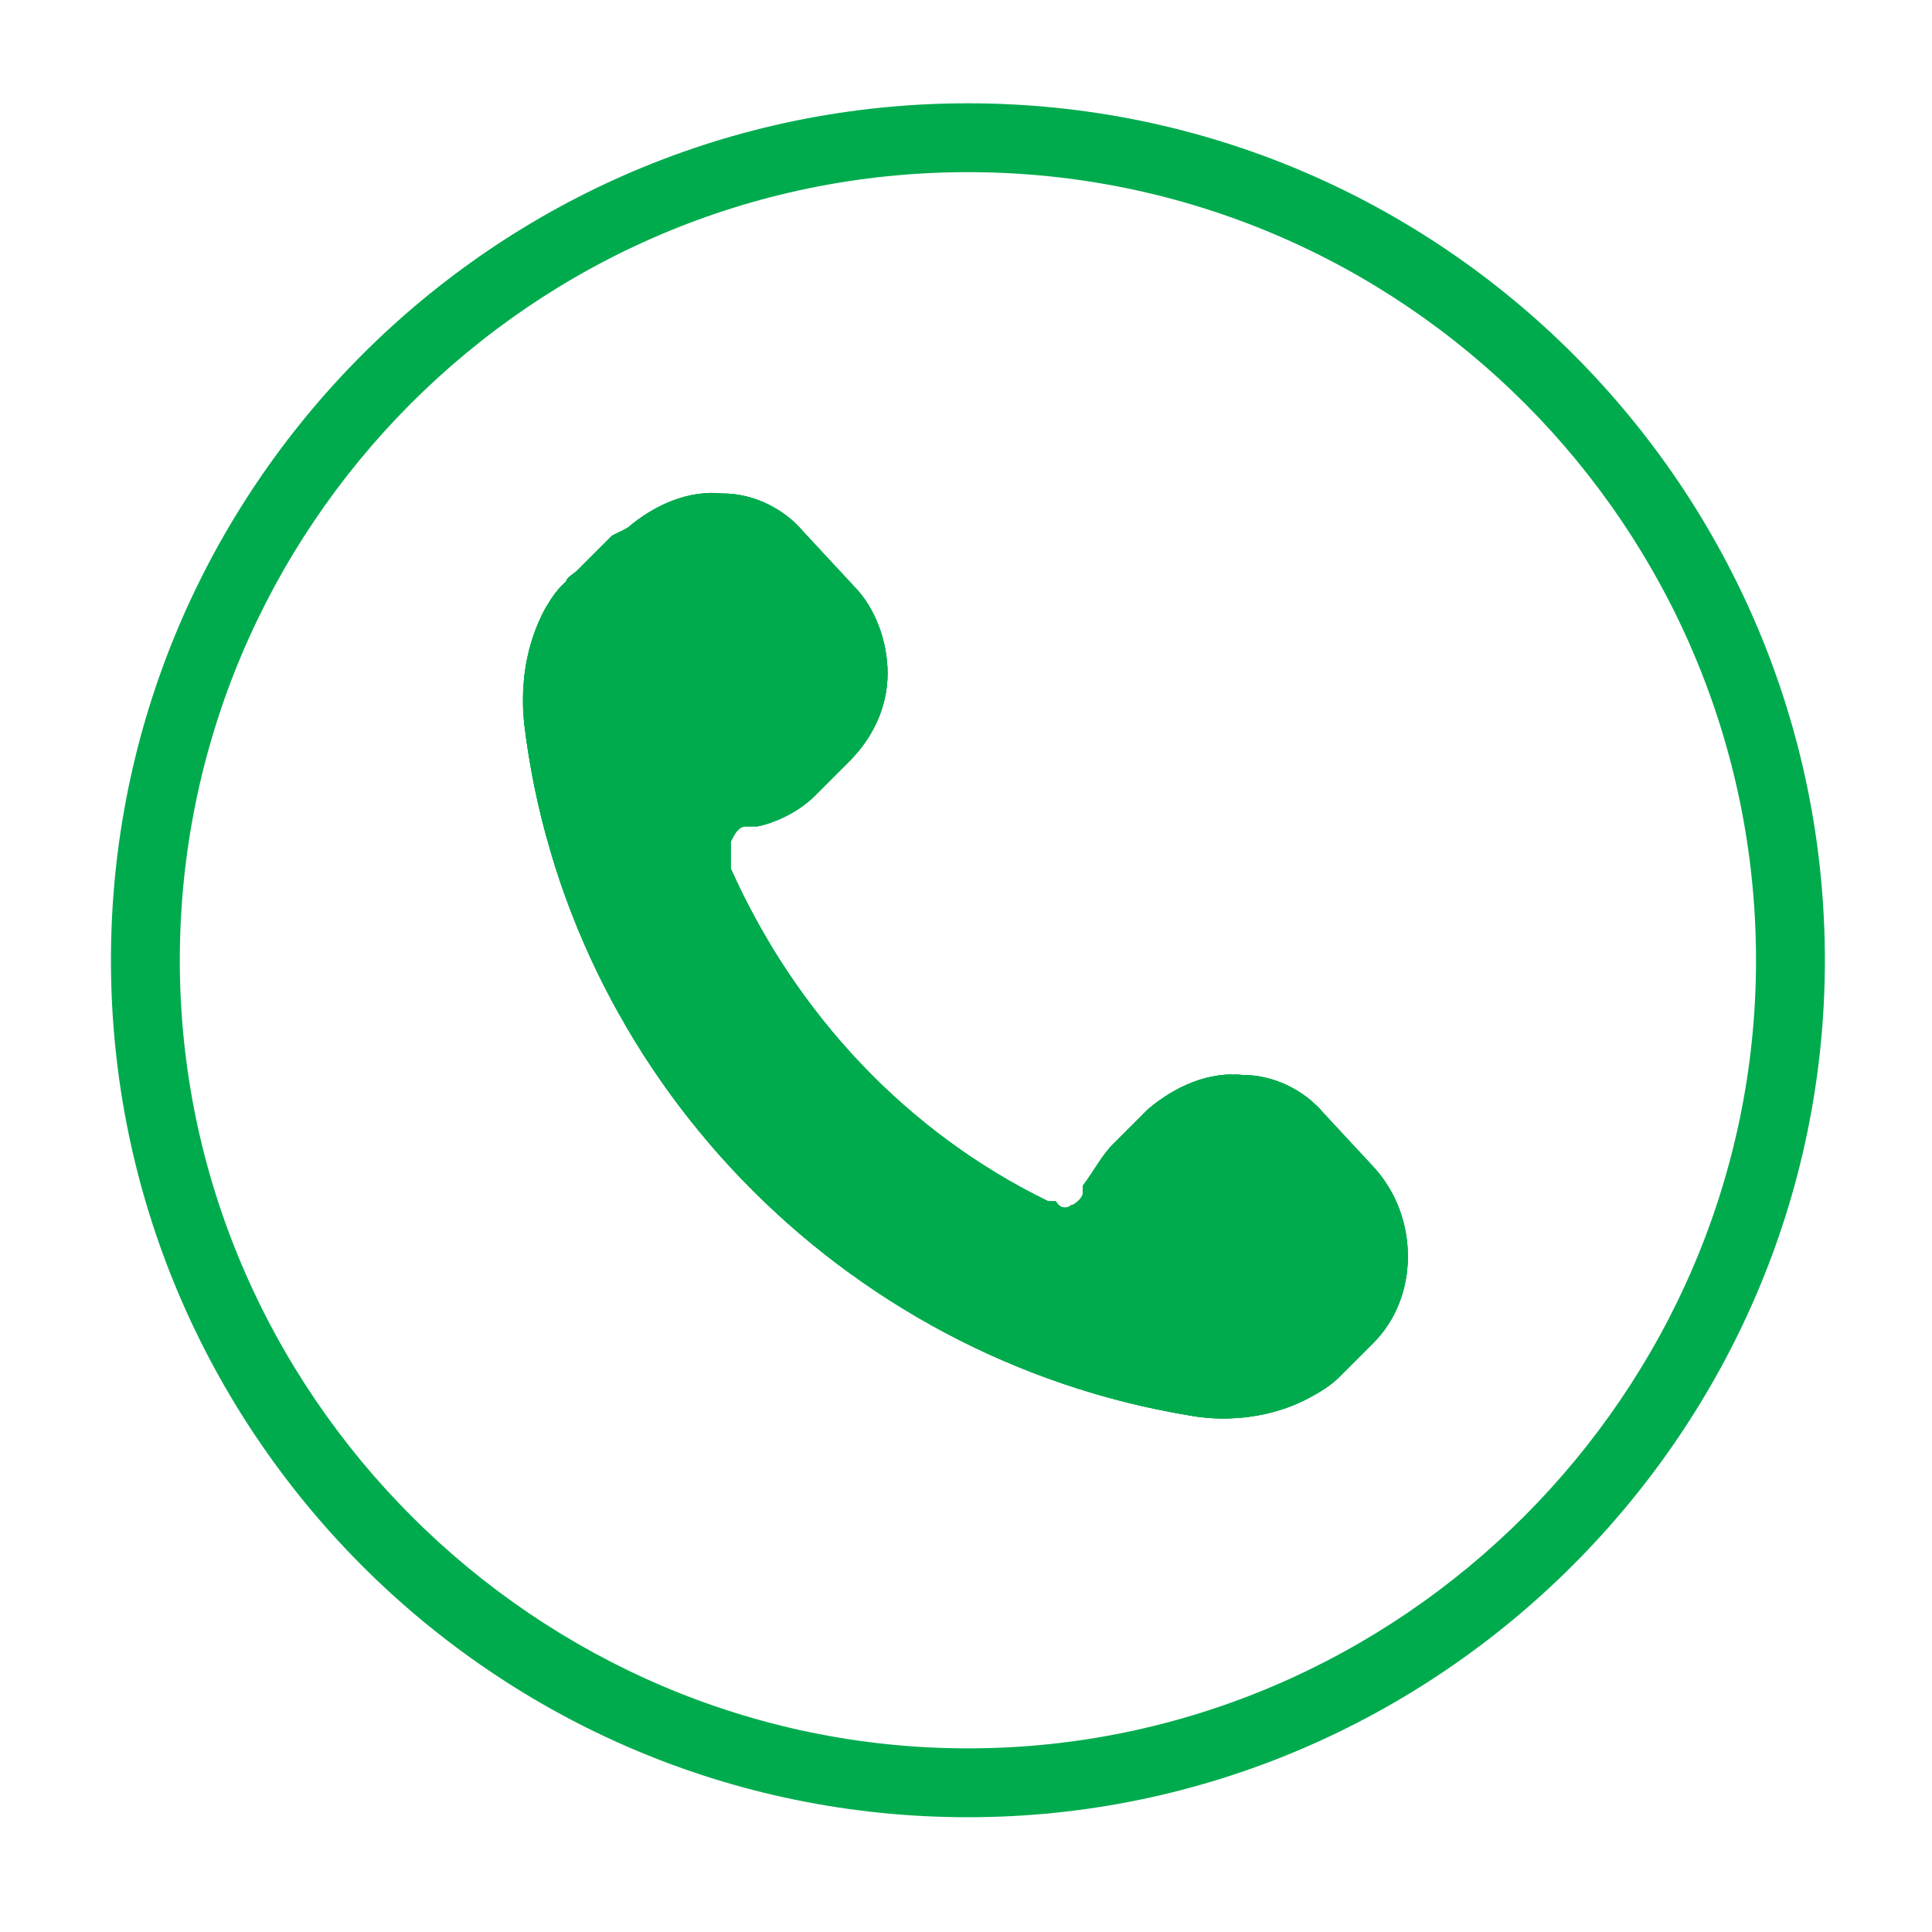 <?xml version="1.0" encoding="UTF-8"?><svg id="Layer_1" xmlns="http://www.w3.org/2000/svg" xmlns:xlink="http://www.w3.org/1999/xlink" viewBox="0 0 50.5 50.5"><defs><style>.cls-1{stroke-width:0px;}.cls-1,.cls-2{fill:#00ab4e;}.cls-3{clip-path:url(#clippath);}</style><clipPath id="clippath"><path class="cls-1" d="m16.4,13.8c.7-.6,1.6-1,2.5-.9.8,0,1.6.4,2.1,1l1.3,1.4c.6.6.9,1.5.9,2.3,0,.9-.4,1.7-1,2.3l-.9.9h0c-.4.4-1,.7-1.5.8h-.3c-.2,0-.3.2-.4.4,0,.1,0,.3,0,.5v.2c1.7,3.8,4.6,6.9,8.3,8.7h.2c.1.2.3.2.4.1.1,0,.3-.2.3-.3v-.2c.3-.4.5-.8.8-1.1l.9-.9c.7-.6,1.6-1,2.5-.9.8,0,1.6.4,2.1,1l1.3,1.4c1.2,1.3,1.2,3.4,0,4.6l-.9.9c-.2.2-.5.4-.9.6-.8.4-1.9.6-3,.4-9.1-1.5-16.3-8.9-17.4-18.1-.2-1.9.6-3.3,1.1-3.7,0,0,0,0,0,0h0s0,0,0,0c0-.1.2-.2.3-.3l.9-.9h0Z"/></clipPath></defs><path class="cls-1" d="m25.3,47.5c-12.4,0-22.4-10.1-22.4-22.4S12.9,2.7,25.3,2.7s22.4,10.1,22.4,22.4-10.1,22.4-22.4,22.4h0Zm0-43c-11.4,0-20.6,9.3-20.6,20.6s9.3,20.6,20.6,20.6,20.6-9.3,20.6-20.6S36.7,4.5,25.3,4.5Z"/><path class="cls-1" d="m16.4,13.8c.7-.6,1.6-1,2.5-.9.8,0,1.6.4,2.1,1l1.3,1.4c.6.6.9,1.5.9,2.3,0,.9-.4,1.7-1,2.3l-.9.9h0c-.4.4-1,.7-1.5.8h-.3c-.2,0-.3.2-.4.4,0,.1,0,.3,0,.5v.2c1.7,3.8,4.6,6.9,8.3,8.7h.2c.1.2.3.2.4.1.1,0,.3-.2.3-.3v-.2c.3-.4.5-.8.8-1.1l.9-.9c.7-.6,1.6-1,2.5-.9.8,0,1.6.4,2.1,1l1.3,1.4c1.2,1.3,1.2,3.4,0,4.6l-.9.9c-.2.2-.5.4-.9.6-.8.4-1.9.6-3,.4-9.1-1.5-16.3-8.9-17.4-18.1-.2-1.9.6-3.3,1.1-3.7,0,0,0,0,0,0h0s0,0,0,0c0-.1.2-.2.3-.3l.9-.9h0Z"/><path class="cls-2" d="m16.4,13.8c.7-.6,1.6-1,2.5-.9.8,0,1.6.4,2.1,1l1.3,1.4c.6.6.9,1.5.9,2.3,0,.9-.4,1.7-1,2.3l-.9.9h0c-.4.4-1,.7-1.5.8h-.3c-.2,0-.3.2-.4.4,0,.1,0,.3,0,.5v.2c1.7,3.8,4.6,6.9,8.3,8.7h.2c.1.2.3.2.4.1.1,0,.3-.2.3-.3v-.2c.3-.4.5-.8.8-1.1l.9-.9c.7-.6,1.6-1,2.5-.9.8,0,1.6.4,2.1,1l1.3,1.4c1.2,1.3,1.2,3.4,0,4.6l-.9.9c-.2.2-.5.4-.9.6-.8.4-1.9.6-3,.4-9.1-1.5-16.3-8.9-17.4-18.1-.2-1.9.6-3.3,1.1-3.7,0,0,0,0,0,0h0s0,0,0,0c0-.1.2-.2.3-.3l.9-.9h0Z"/><g class="cls-3"><rect class="cls-1" x="13.7" y="12.9" width=".2" height="24.2"/><rect class="cls-1" x="13.9" y="12.9" width=".2" height="24.2"/><rect class="cls-1" x="14.1" y="12.9" width=".2" height="24.2"/><rect class="cls-1" x="14.4" y="12.9" width=".2" height="24.2"/><rect class="cls-1" x="14.6" y="12.9" width=".2" height="24.2"/><rect class="cls-1" x="14.8" y="12.9" width=".2" height="24.2"/><rect class="cls-1" x="15" y="12.9" width=".2" height="24.2"/><rect class="cls-1" x="15.2" y="12.9" width=".2" height="24.2"/><rect class="cls-1" x="15.4" y="12.9" width=".2" height="24.2"/><rect class="cls-1" x="15.6" y="12.9" width=".2" height="24.2"/><rect class="cls-1" x="15.8" y="12.9" width=".2" height="24.2"/><rect class="cls-1" x="16" y="12.9" width=".2" height="24.2"/><rect class="cls-1" x="16.3" y="12.9" width=".2" height="24.2"/><rect class="cls-1" x="16.5" y="12.9" width=".2" height="24.2"/><rect class="cls-1" x="16.7" y="12.9" width=".2" height="24.2"/><rect class="cls-1" x="16.9" y="12.9" width=".2" height="24.2"/><rect class="cls-1" x="17.1" y="12.9" width=".2" height="24.2"/><rect class="cls-1" x="17.3" y="12.9" width=".2" height="24.2"/><rect class="cls-1" x="17.5" y="12.9" width=".2" height="24.2"/><rect class="cls-1" x="17.7" y="12.9" width=".2" height="24.2"/><rect class="cls-1" x="17.9" y="12.9" width=".2" height="24.2"/><rect class="cls-1" x="18.1" y="12.9" width=".2" height="24.2"/><rect class="cls-1" x="18.4" y="12.9" width=".2" height="24.2"/><rect class="cls-1" x="18.6" y="12.9" width=".2" height="24.2"/><rect class="cls-1" x="18.8" y="12.9" width=".2" height="24.2"/><rect class="cls-1" x="19" y="12.9" width=".2" height="24.2"/><rect class="cls-1" x="19.2" y="12.9" width=".2" height="24.2"/><rect class="cls-1" x="19.4" y="12.9" width=".2" height="24.2"/><rect class="cls-1" x="19.6" y="12.9" width=".2" height="24.2"/><rect class="cls-1" x="19.8" y="12.9" width=".2" height="24.2"/><rect class="cls-1" x="20" y="12.9" width=".2" height="24.2"/><rect class="cls-1" x="20.3" y="12.9" width=".2" height="24.2"/><rect class="cls-1" x="20.5" y="12.9" width=".2" height="24.2"/><rect class="cls-1" x="20.7" y="12.9" width=".2" height="24.2"/><rect class="cls-1" x="20.9" y="12.9" width=".2" height="24.2"/><rect class="cls-1" x="21.1" y="12.9" width=".2" height="24.2"/><rect class="cls-1" x="21.3" y="12.9" width=".2" height="24.2"/><rect class="cls-1" x="21.5" y="12.9" width=".2" height="24.2"/><rect class="cls-1" x="21.7" y="12.9" width=".2" height="24.2"/><rect class="cls-1" x="21.9" y="12.9" width=".2" height="24.2"/><rect class="cls-1" x="22.1" y="12.9" width=".2" height="24.2"/><rect class="cls-1" x="22.4" y="12.9" width=".2" height="24.2"/><rect class="cls-1" x="22.6" y="12.9" width=".2" height="24.2"/><rect class="cls-1" x="22.8" y="12.9" width=".2" height="24.2"/><rect class="cls-1" x="23" y="12.9" width=".2" height="24.2"/><rect class="cls-1" x="23.2" y="12.9" width=".2" height="24.2"/><rect class="cls-1" x="23.4" y="12.9" width=".2" height="24.2"/><rect class="cls-1" x="23.6" y="12.9" width=".2" height="24.2"/><rect class="cls-1" x="23.8" y="12.9" width=".2" height="24.2"/><rect class="cls-1" x="24" y="12.9" width=".2" height="24.2"/><rect class="cls-1" x="24.3" y="12.9" width=".2" height="24.2"/><rect class="cls-1" x="24.5" y="12.9" width=".2" height="24.2"/><rect class="cls-1" x="24.7" y="12.9" width=".2" height="24.2"/><rect class="cls-1" x="24.9" y="12.9" width=".2" height="24.2"/><rect class="cls-1" x="25.1" y="12.9" width=".2" height="24.2"/><rect class="cls-1" x="25.3" y="12.9" width=".2" height="24.2"/><rect class="cls-1" x="25.5" y="12.9" width=".2" height="24.2"/><rect class="cls-1" x="25.7" y="12.9" width=".2" height="24.2"/><rect class="cls-1" x="25.9" y="12.9" width=".2" height="24.2"/><rect class="cls-1" x="26.1" y="12.9" width=".2" height="24.2"/><rect class="cls-1" x="26.4" y="12.9" width=".2" height="24.2"/><rect class="cls-1" x="26.6" y="12.9" width=".2" height="24.2"/><rect class="cls-1" x="26.8" y="12.9" width=".2" height="24.2"/><rect class="cls-1" x="27" y="12.9" width=".2" height="24.2"/><rect class="cls-1" x="27.2" y="12.9" width=".2" height="24.2"/><rect class="cls-1" x="27.4" y="12.9" width=".2" height="24.2"/><rect class="cls-1" x="27.6" y="12.9" width=".2" height="24.2"/><rect class="cls-1" x="27.8" y="12.9" width=".2" height="24.2"/><rect class="cls-1" x="28" y="12.9" width=".2" height="24.2"/><rect class="cls-1" x="28.3" y="12.9" width=".2" height="24.2"/><rect class="cls-1" x="28.5" y="12.9" width=".2" height="24.2"/><rect class="cls-1" x="28.7" y="12.9" width=".2" height="24.2"/><rect class="cls-1" x="28.9" y="12.9" width=".2" height="24.2"/><rect class="cls-1" x="29.1" y="12.9" width=".2" height="24.2"/><rect class="cls-1" x="29.3" y="12.9" width=".2" height="24.2"/><rect class="cls-1" x="29.5" y="12.9" width=".2" height="24.2"/><rect class="cls-1" x="29.7" y="12.9" width=".2" height="24.2"/><rect class="cls-1" x="29.9" y="12.9" width=".2" height="24.2"/><rect class="cls-1" x="30.1" y="12.9" width=".2" height="24.2"/><rect class="cls-1" x="30.4" y="12.9" width=".2" height="24.2"/><rect class="cls-1" x="30.6" y="12.9" width=".2" height="24.2"/><rect class="cls-1" x="30.8" y="12.9" width=".2" height="24.2"/><rect class="cls-1" x="31" y="12.9" width=".2" height="24.2"/><rect class="cls-1" x="31.2" y="12.9" width=".2" height="24.2"/><rect class="cls-1" x="31.4" y="12.9" width=".2" height="24.2"/><rect class="cls-1" x="31.6" y="12.9" width=".2" height="24.2"/><rect class="cls-1" x="31.8" y="12.9" width=".2" height="24.2"/><rect class="cls-1" x="32" y="12.9" width=".2" height="24.2"/><rect class="cls-1" x="32.3" y="12.9" width=".2" height="24.2"/><rect class="cls-1" x="32.5" y="12.9" width=".2" height="24.2"/><rect class="cls-1" x="32.7" y="12.9" width=".2" height="24.2"/><rect class="cls-1" x="32.9" y="12.9" width=".2" height="24.2"/><rect class="cls-1" x="33.1" y="12.9" width=".2" height="24.2"/><rect class="cls-1" x="33.3" y="12.9" width=".2" height="24.2"/><rect class="cls-1" x="33.5" y="12.9" width=".2" height="24.2"/><rect class="cls-1" x="33.7" y="12.9" width=".2" height="24.2"/><rect class="cls-1" x="33.9" y="12.9" width=".2" height="24.2"/><rect class="cls-1" x="34.1" y="12.9" width=".2" height="24.2"/><rect class="cls-1" x="34.4" y="12.9" width=".2" height="24.2"/><rect class="cls-1" x="34.6" y="12.9" width=".2" height="24.2"/><rect class="cls-1" x="34.8" y="12.9" width=".2" height="24.2"/><rect class="cls-1" x="35" y="12.9" width=".2" height="24.2"/><rect class="cls-1" x="35.2" y="12.9" width=".2" height="24.2"/><rect class="cls-1" x="35.4" y="12.9" width=".2" height="24.2"/><rect class="cls-1" x="35.6" y="12.9" width=".2" height="24.2"/><rect class="cls-1" x="35.8" y="12.9" width=".2" height="24.2"/><rect class="cls-1" x="36" y="12.9" width=".2" height="24.2"/><rect class="cls-1" x="36.3" y="12.9" width=".2" height="24.2"/><rect class="cls-1" x="36.5" y="12.9" width=".2" height="24.2"/><rect class="cls-1" x="36.7" y="12.9" width=".2" height="24.2"/><rect class="cls-1" x="36.9" y="12.9" width=".2" height="24.2"/><rect class="cls-1" x="37.1" y="12.9" width=".3" height="24.2"/></g></svg>